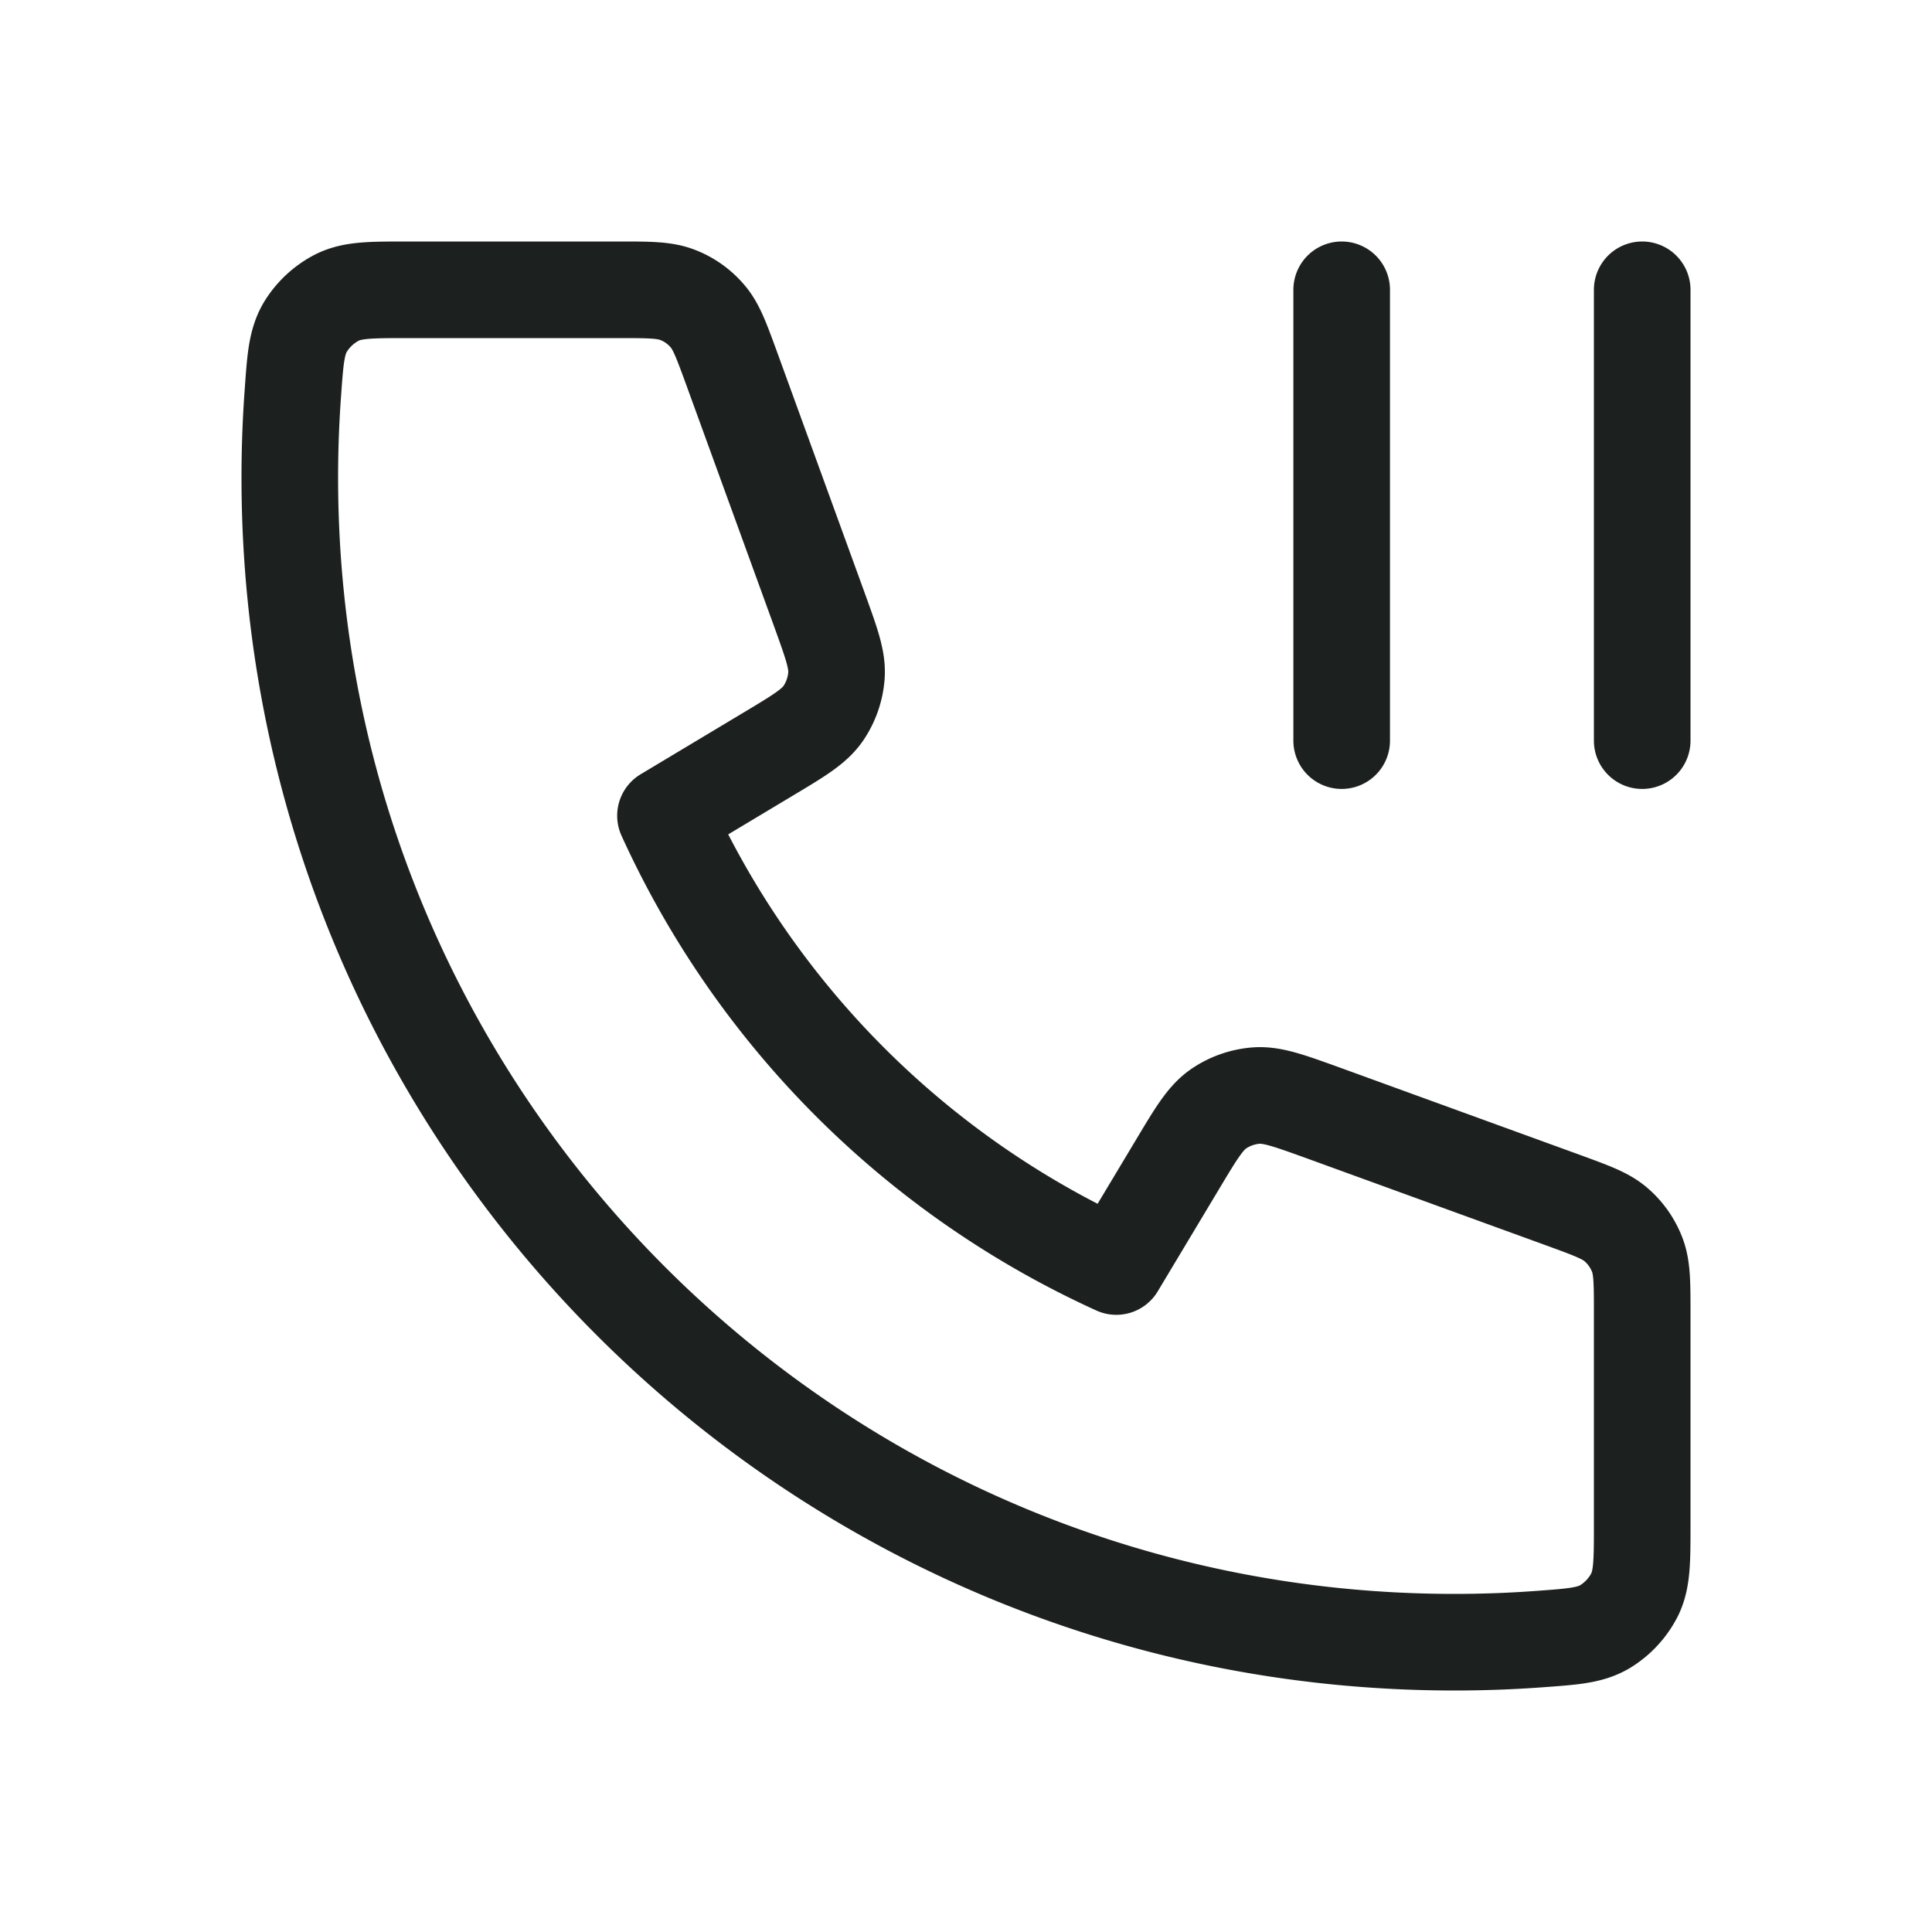 <svg xmlns="http://www.w3.org/2000/svg" width="20" height="20" fill="none" viewBox="0 0 20 20"><path stroke="#1C2120" stroke-linecap="round" stroke-linejoin="round" d="M17 7.667V3m-3.111 4.667V3m1.167 14C8.397 17 3 11.602 3 4.944q0-.45.033-.893c.024-.338.037-.507.125-.661a.83.83 0 0 1 .337-.313C3.655 3 3.84 3 4.215 3h2.191c.314 0 .471 0 .606.052.119.045.225.12.308.216.095.108.148.256.256.551l.907 2.494c.124.344.187.515.176.678a.8.8 0 0 1-.141.4c-.095.133-.251.227-.565.415l-1.064.638a9.4 9.4 0 0 0 4.667 4.667l.638-1.064c.188-.314.282-.47.415-.565a.8.8 0 0 1 .4-.141c.162-.01.334.052.678.176l2.494.907c.295.108.443.161.551.256.096.083.17.19.216.308.052.135.052.292.052.606v2.191c0 .373 0 .56-.077.72a.83.83 0 0 1-.313.337c-.154.088-.323.1-.661.125q-.443.033-.893.033"/></svg>